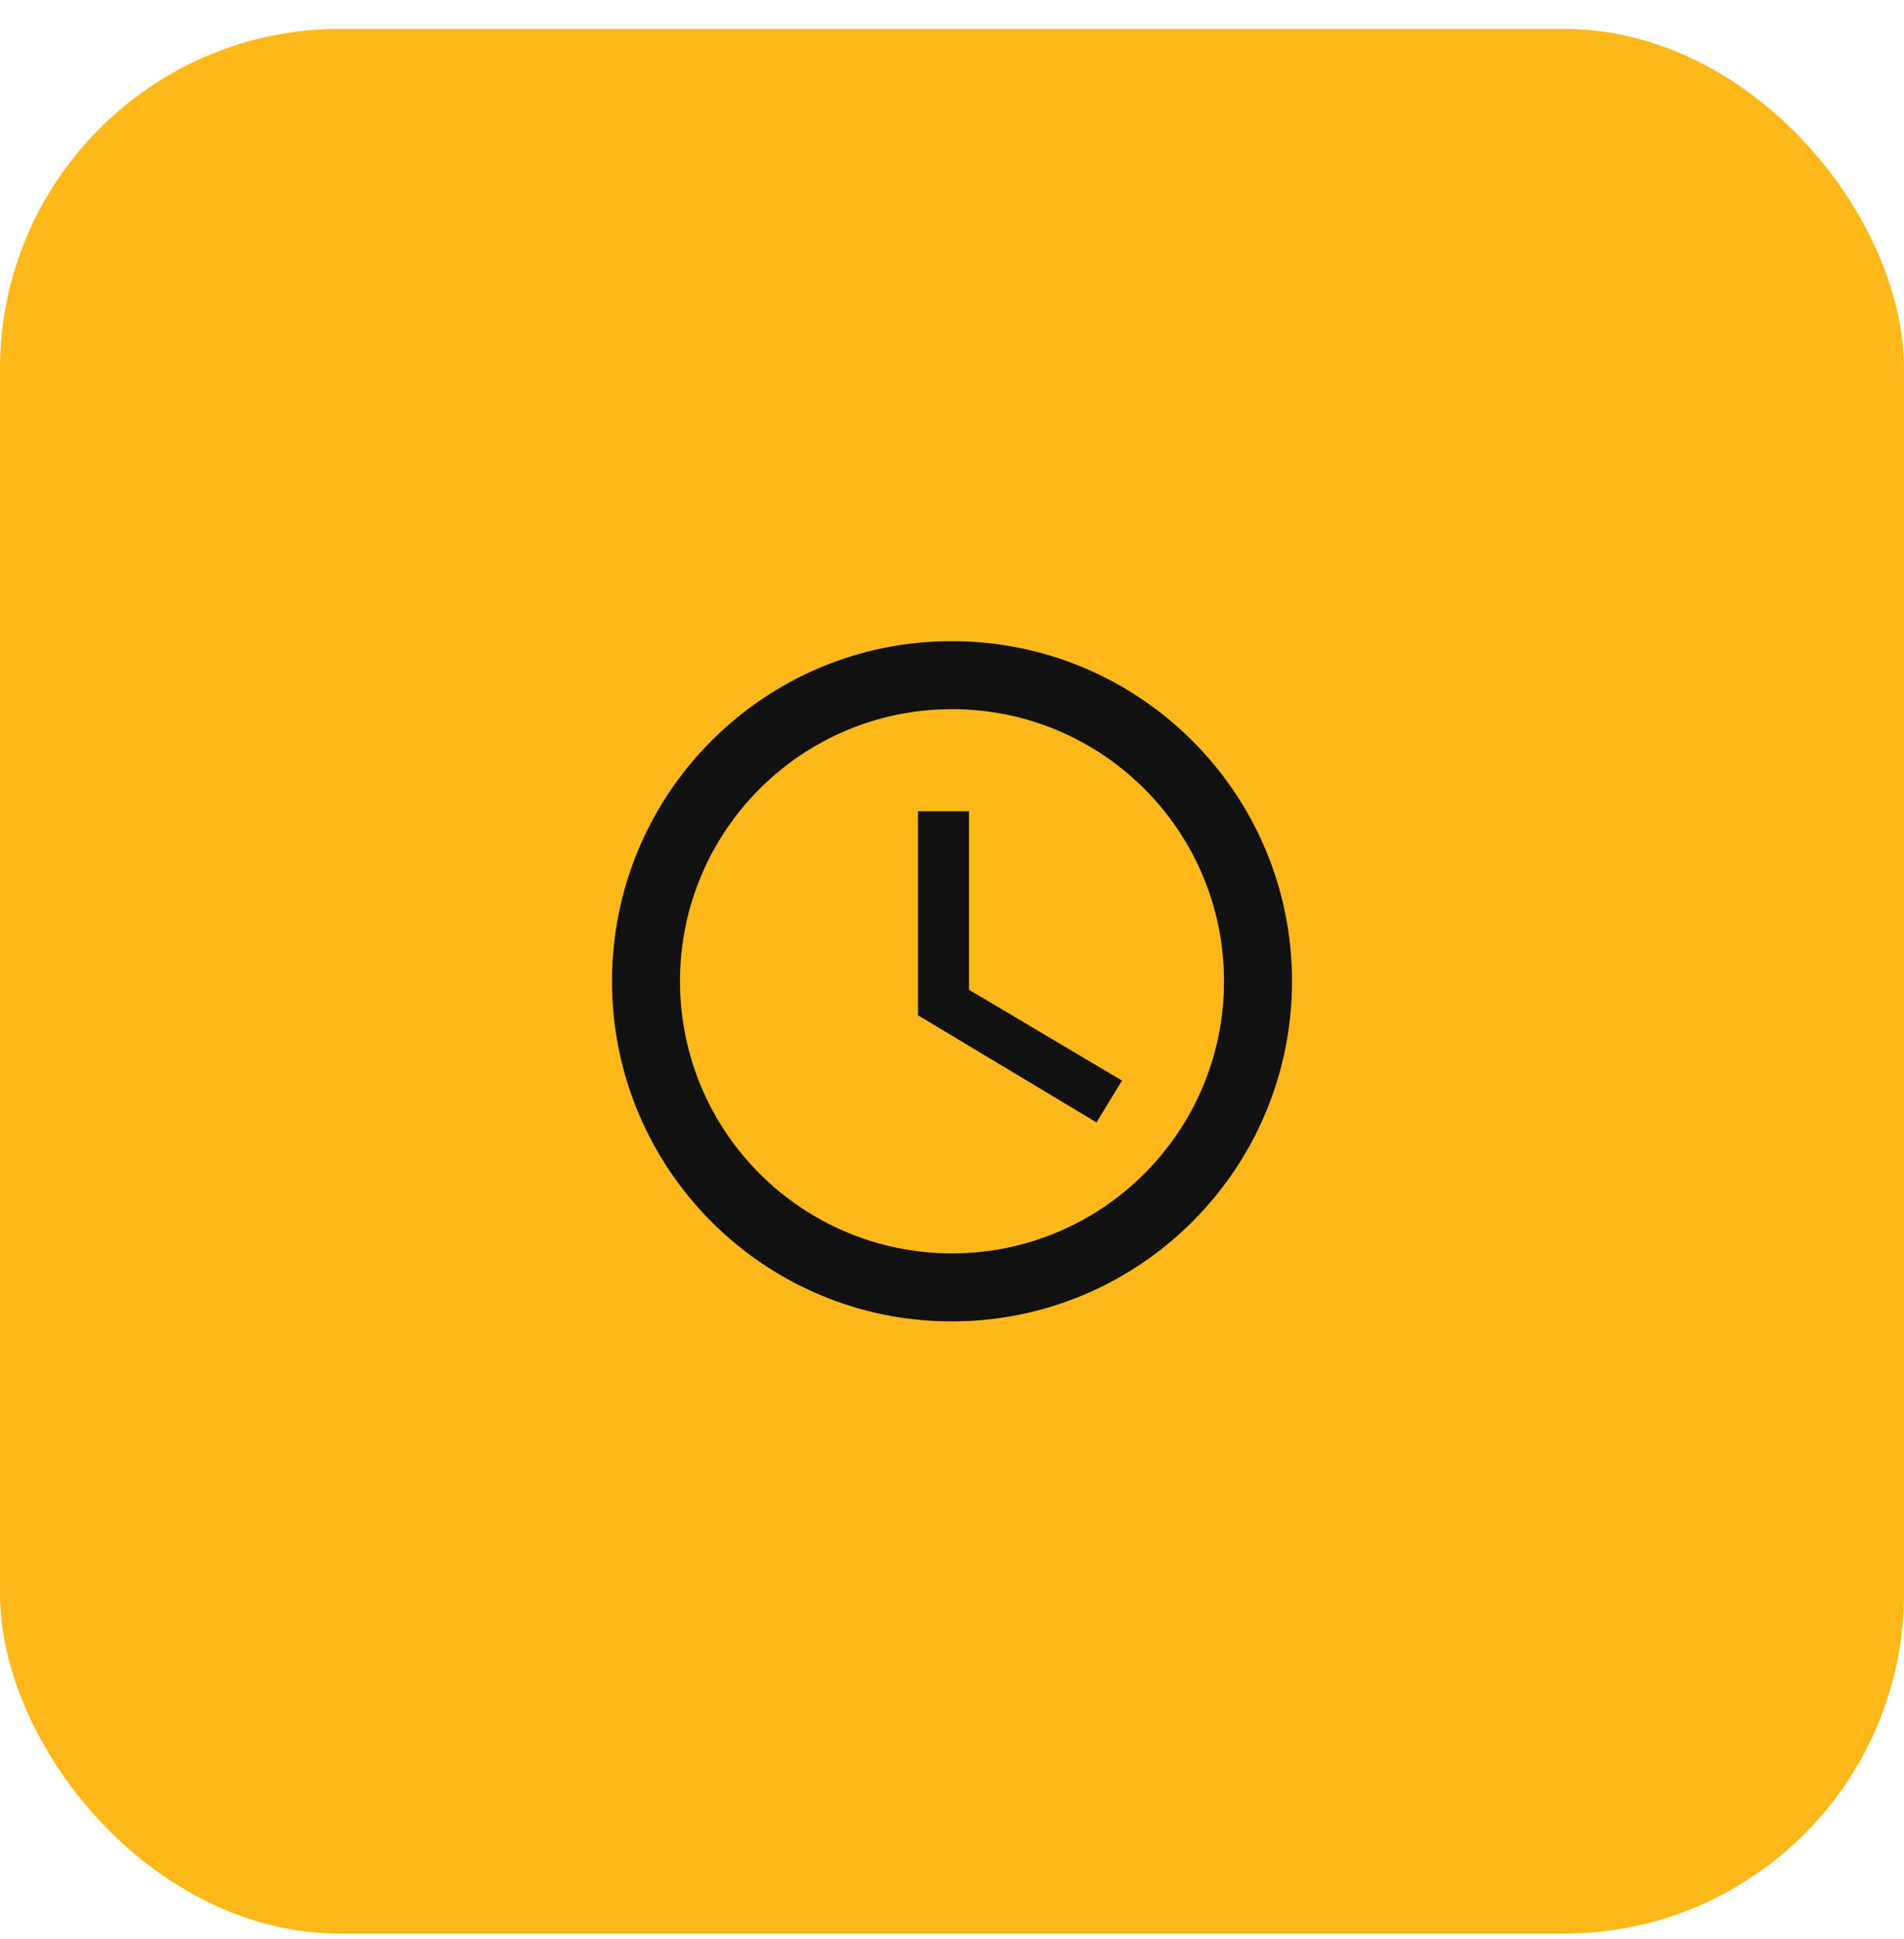<svg width="56" height="57" viewBox="0 0 56 57" fill="none" xmlns="http://www.w3.org/2000/svg">
<rect y="0.85" width="56" height="56" rx="10" fill="#FFB819"/>
<path d="M27.99 18.85C22.47 18.85 18 23.33 18 28.85C18 34.37 22.47 38.85 27.99 38.85C33.52 38.85 38 34.37 38 28.85C38 23.33 33.52 18.85 27.99 18.85ZM28 36.85C23.58 36.85 20 33.27 20 28.85C20 24.43 23.58 20.85 28 20.85C32.42 20.85 36 24.43 36 28.85C36 33.27 32.42 36.85 28 36.85Z" fill="#111111"/>
<path d="M28.5 23.85H27V29.85L32.25 33L33 31.77L28.5 29.1V23.85Z" fill="#111111"/>
</svg>
